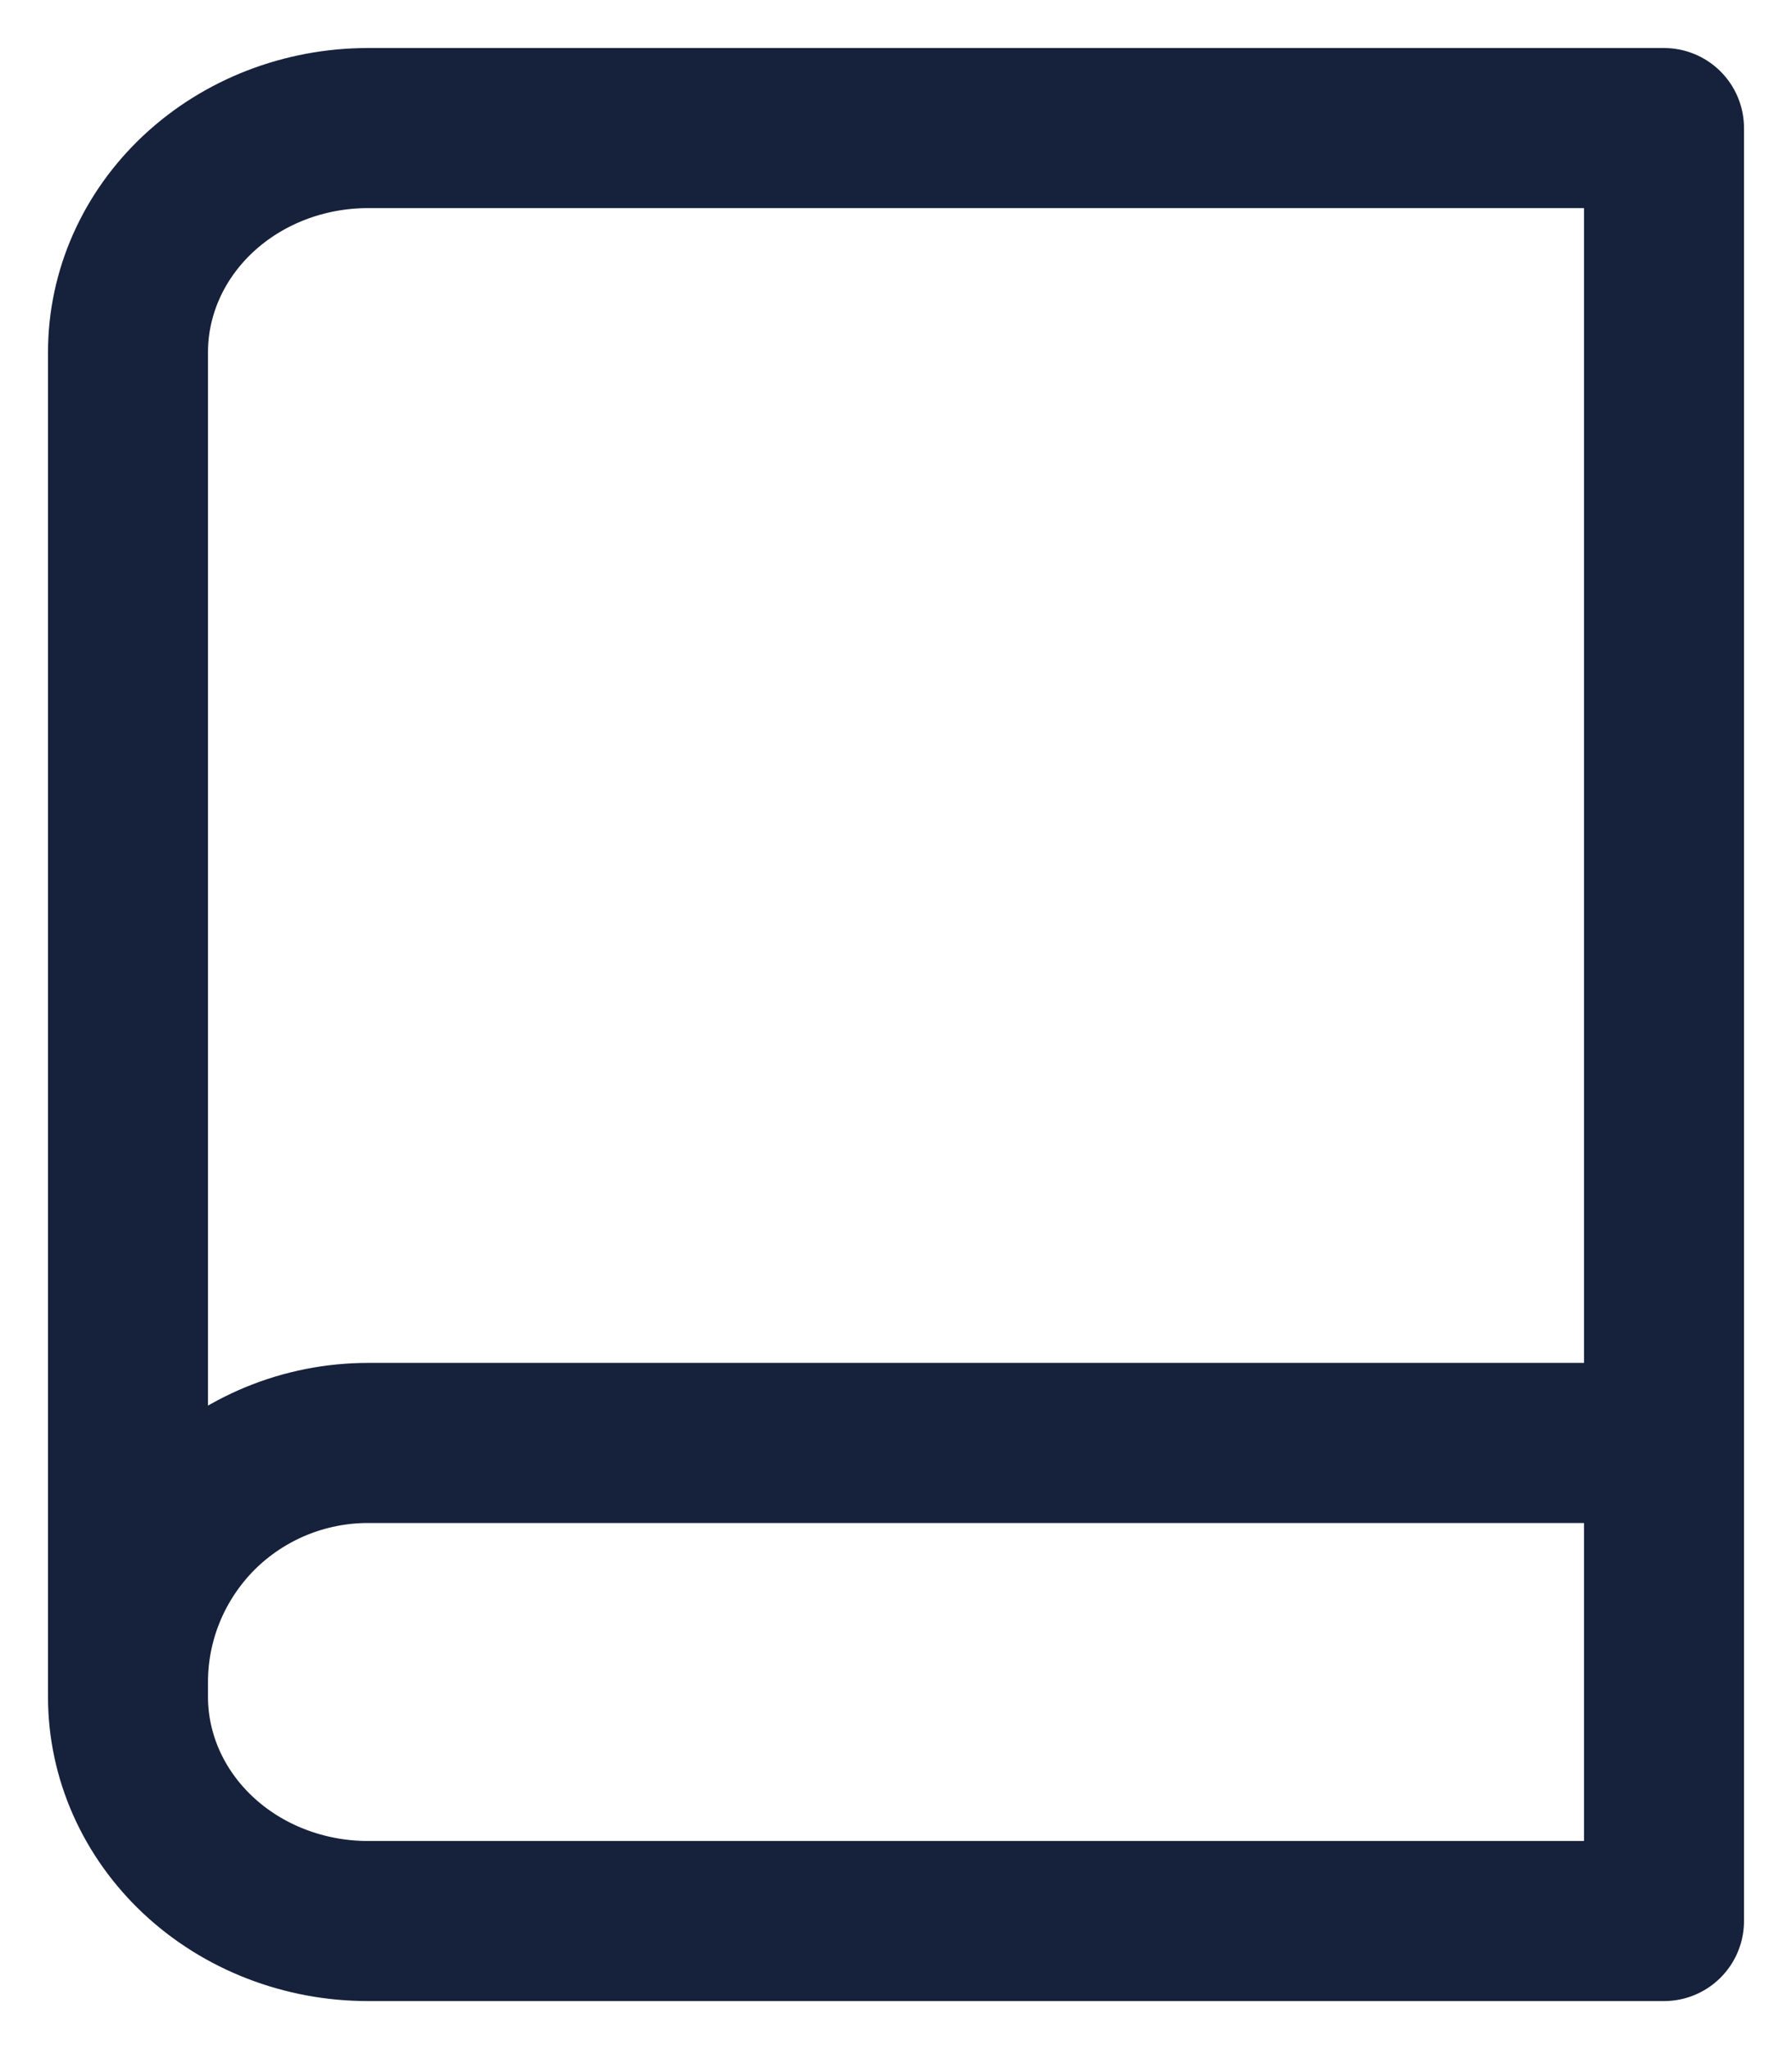 <?xml version="1.0" encoding="UTF-8"?>
<svg xmlns="http://www.w3.org/2000/svg" width="14" height="16" viewBox="0 0 14 16" fill="none">
  <path d="M1 13.133C1 12.638 1.198 12.164 1.549 11.813C1.901 11.463 2.378 11.267 2.875 11.267H13M2.875 1H13V15H2.875C2.378 15 1.901 14.816 1.549 14.487C1.198 14.159 1 13.714 1 13.25V2.75C1 2.286 1.198 1.841 1.549 1.513C1.901 1.184 2.378 1 2.875 1Z" stroke="#16223B" stroke-width="1.25" stroke-linecap="round" stroke-linejoin="round"></path>
</svg>
